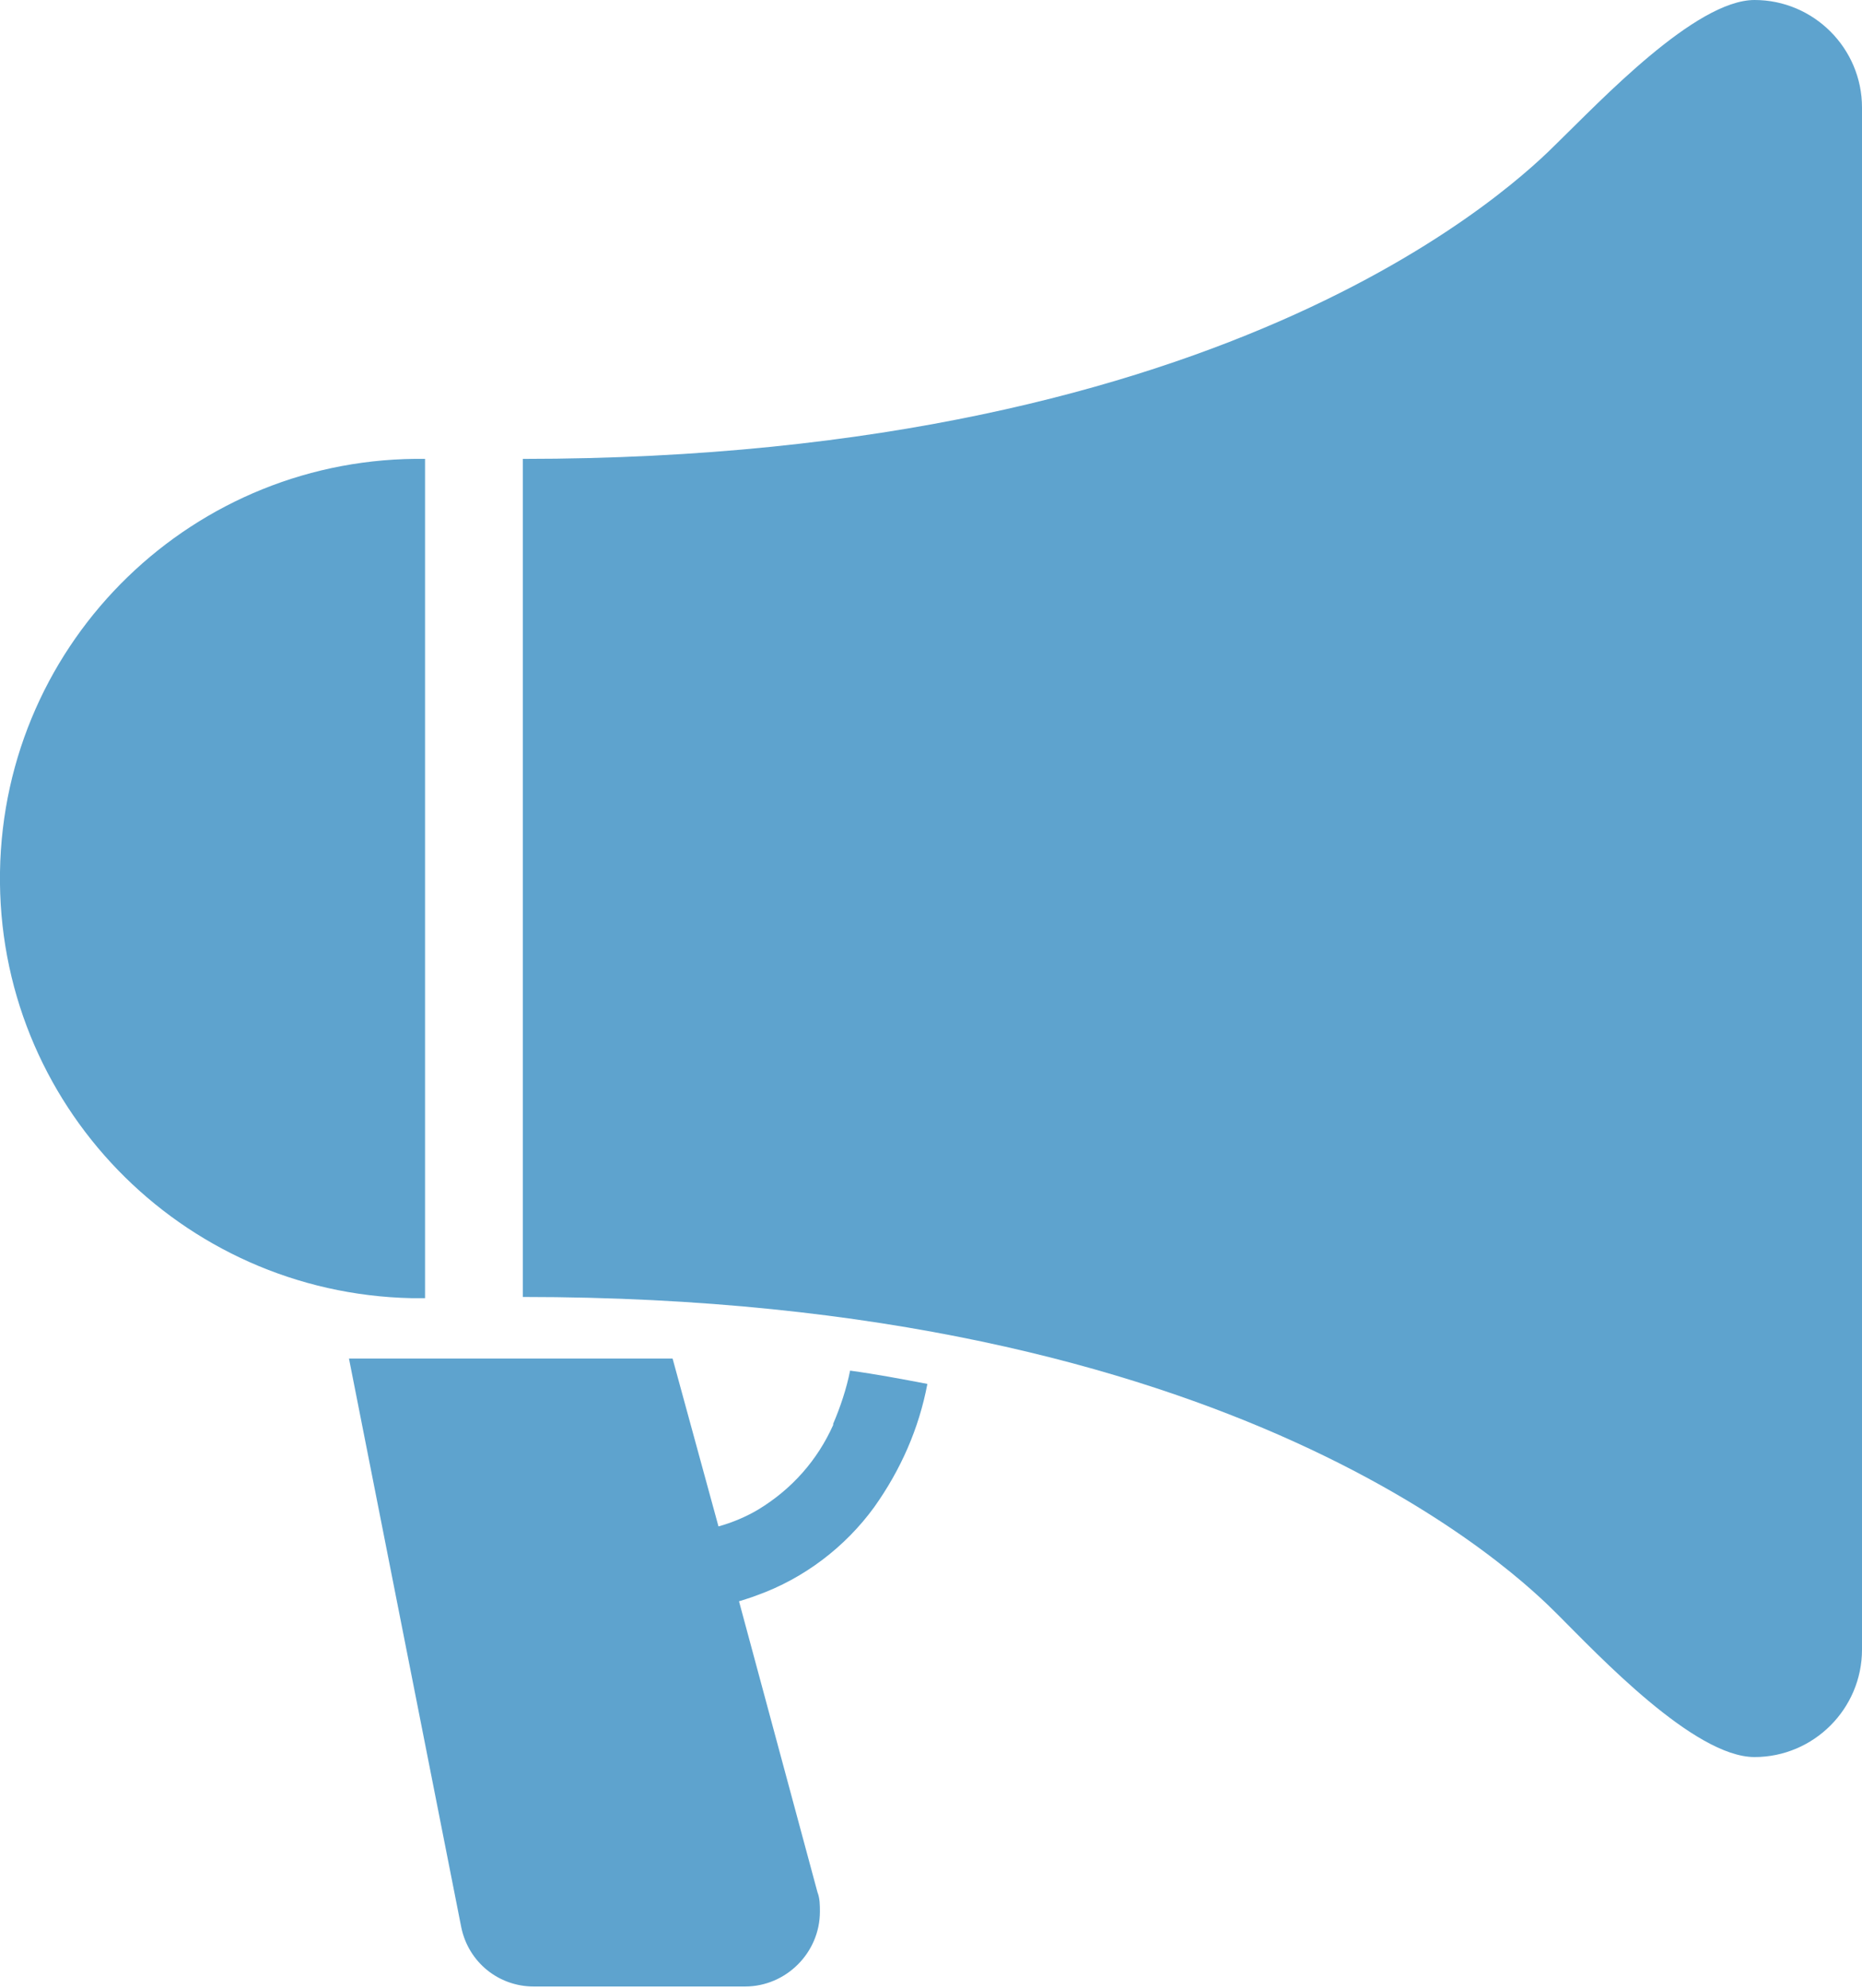 <?xml version="1.0" encoding="UTF-8"?>
<svg id="_レイヤー_2" data-name="レイヤー 2" xmlns="http://www.w3.org/2000/svg" viewBox="0 0 15.42 16.46">
  <defs>
    <style>
      .cls-1 {
        fill: #5ea3ce;
      }
    </style>
  </defs>
  <g id="_レイヤー_1-2" data-name="レイヤー 1">
    <g id="_拡声器のアイコンその4" data-name="拡声器のアイコンその4">
      <path id="_パス_424" data-name="パス 424" class="cls-1" d="m6.9,11.8c-.13.29-.34.53-.62.7-.1.06-.22.11-.33.14l-.38-1.39h-2.68l.93,4.71c.06.29.31.49.6.49h1.75c.34,0,.62-.28.62-.62,0-.05,0-.11-.02-.16l-.65-2.41s.1-.03.15-.05c.39-.14.73-.4.97-.73.22-.31.37-.65.44-1.02-.21-.04-.42-.08-.64-.11-.03.15-.08.3-.14.44Z"/>
      <path id="_パス_425" data-name="パス 425" class="cls-1" d="m14.53,0c-.49,0-1.28.84-1.63,1.18-.3.3-2.64,2.62-8.57,2.62v6.94c5.93,0,8.27,2.33,8.57,2.63.34.34,1.13,1.18,1.63,1.18.49,0,.89-.4.89-.89V.89c0-.49-.4-.89-.89-.89Z"/>
      <path id="_パス_426" data-name="パス 426" class="cls-1" d="m3.53,3.8C1.61,3.77.03,5.3,0,7.22c-.03,1.92,1.5,3.49,3.41,3.53.04,0,.07,0,.11,0V3.8Z"/>
    </g>
  </g>
</svg>